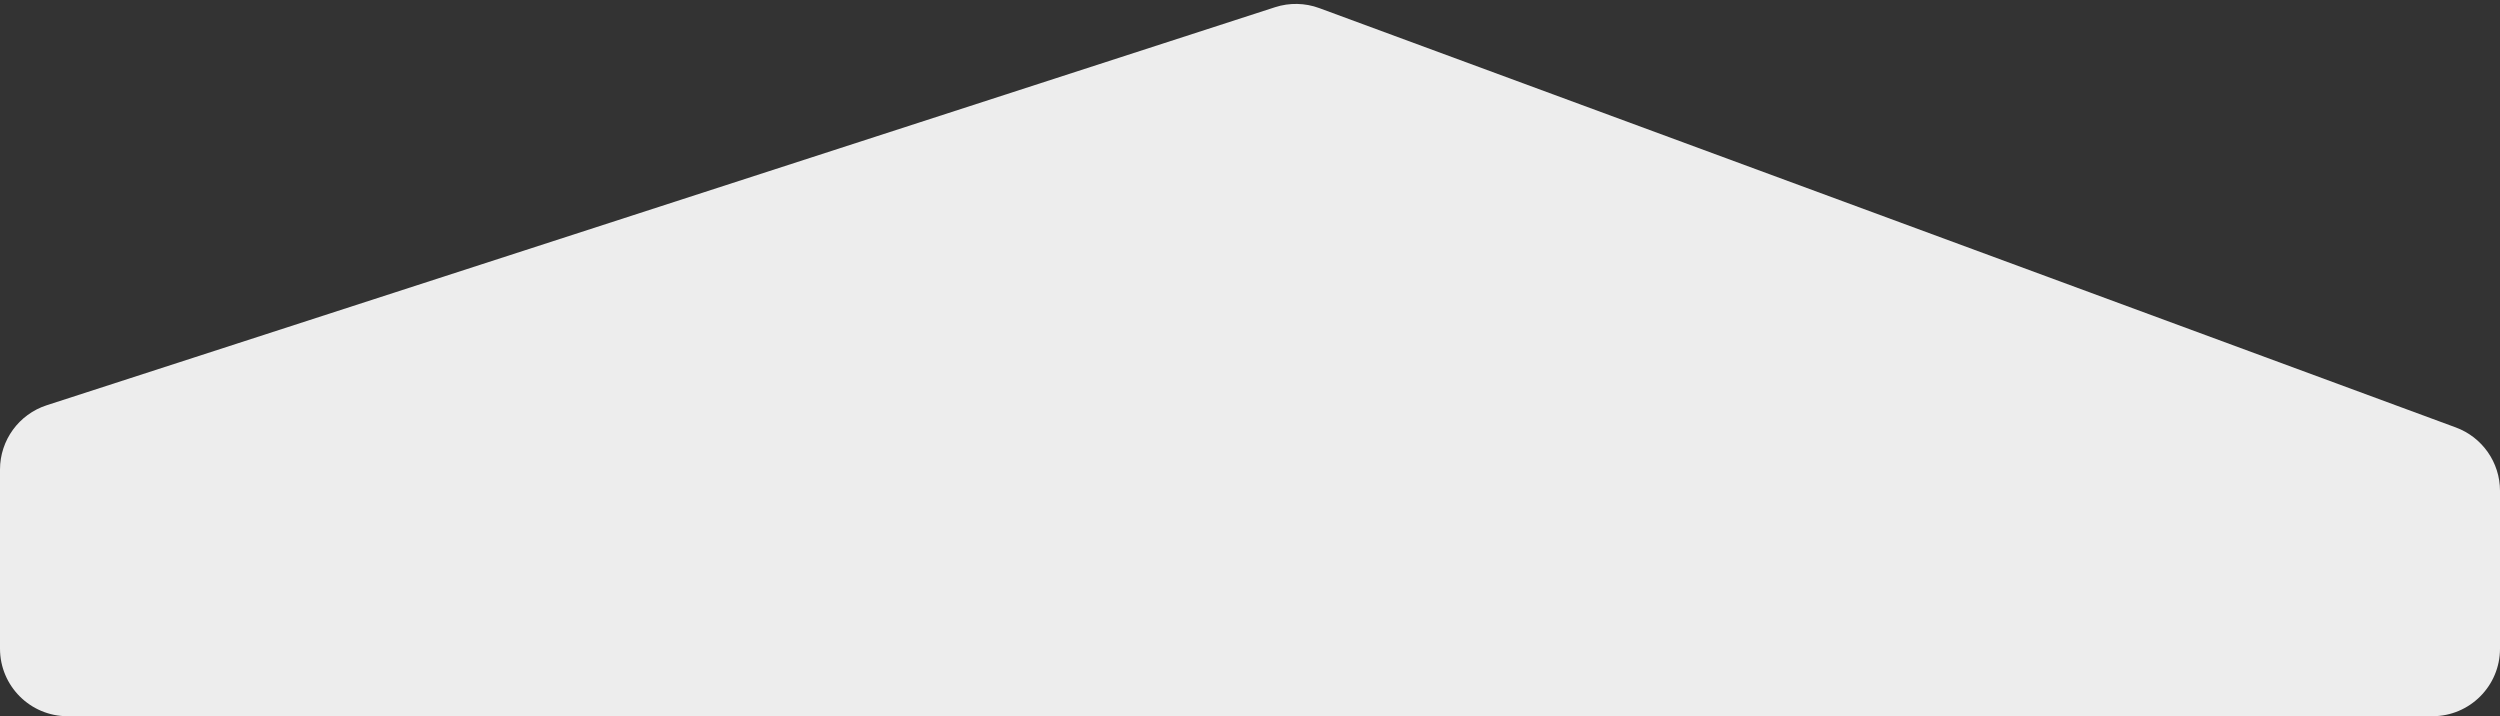 <svg width="185" height="53" viewBox="0 0 185 53" fill="none" xmlns="http://www.w3.org/2000/svg">
<rect x="0" y="0" width="185" height="53" fill="#333333" stroke="none"/>
<path d="M0 34.744V48C0 50.761 2.239 53 5 53H180C182.761 53 185 50.761 185 48V36.322C185 34.228 183.695 32.356 181.731 31.631L97.625 0.599C96.572 0.211 95.42 0.188 94.353 0.534L3.459 29.988C1.397 30.656 0 32.577 0 34.744Z" fill="#EDEDED"/>
</svg>

